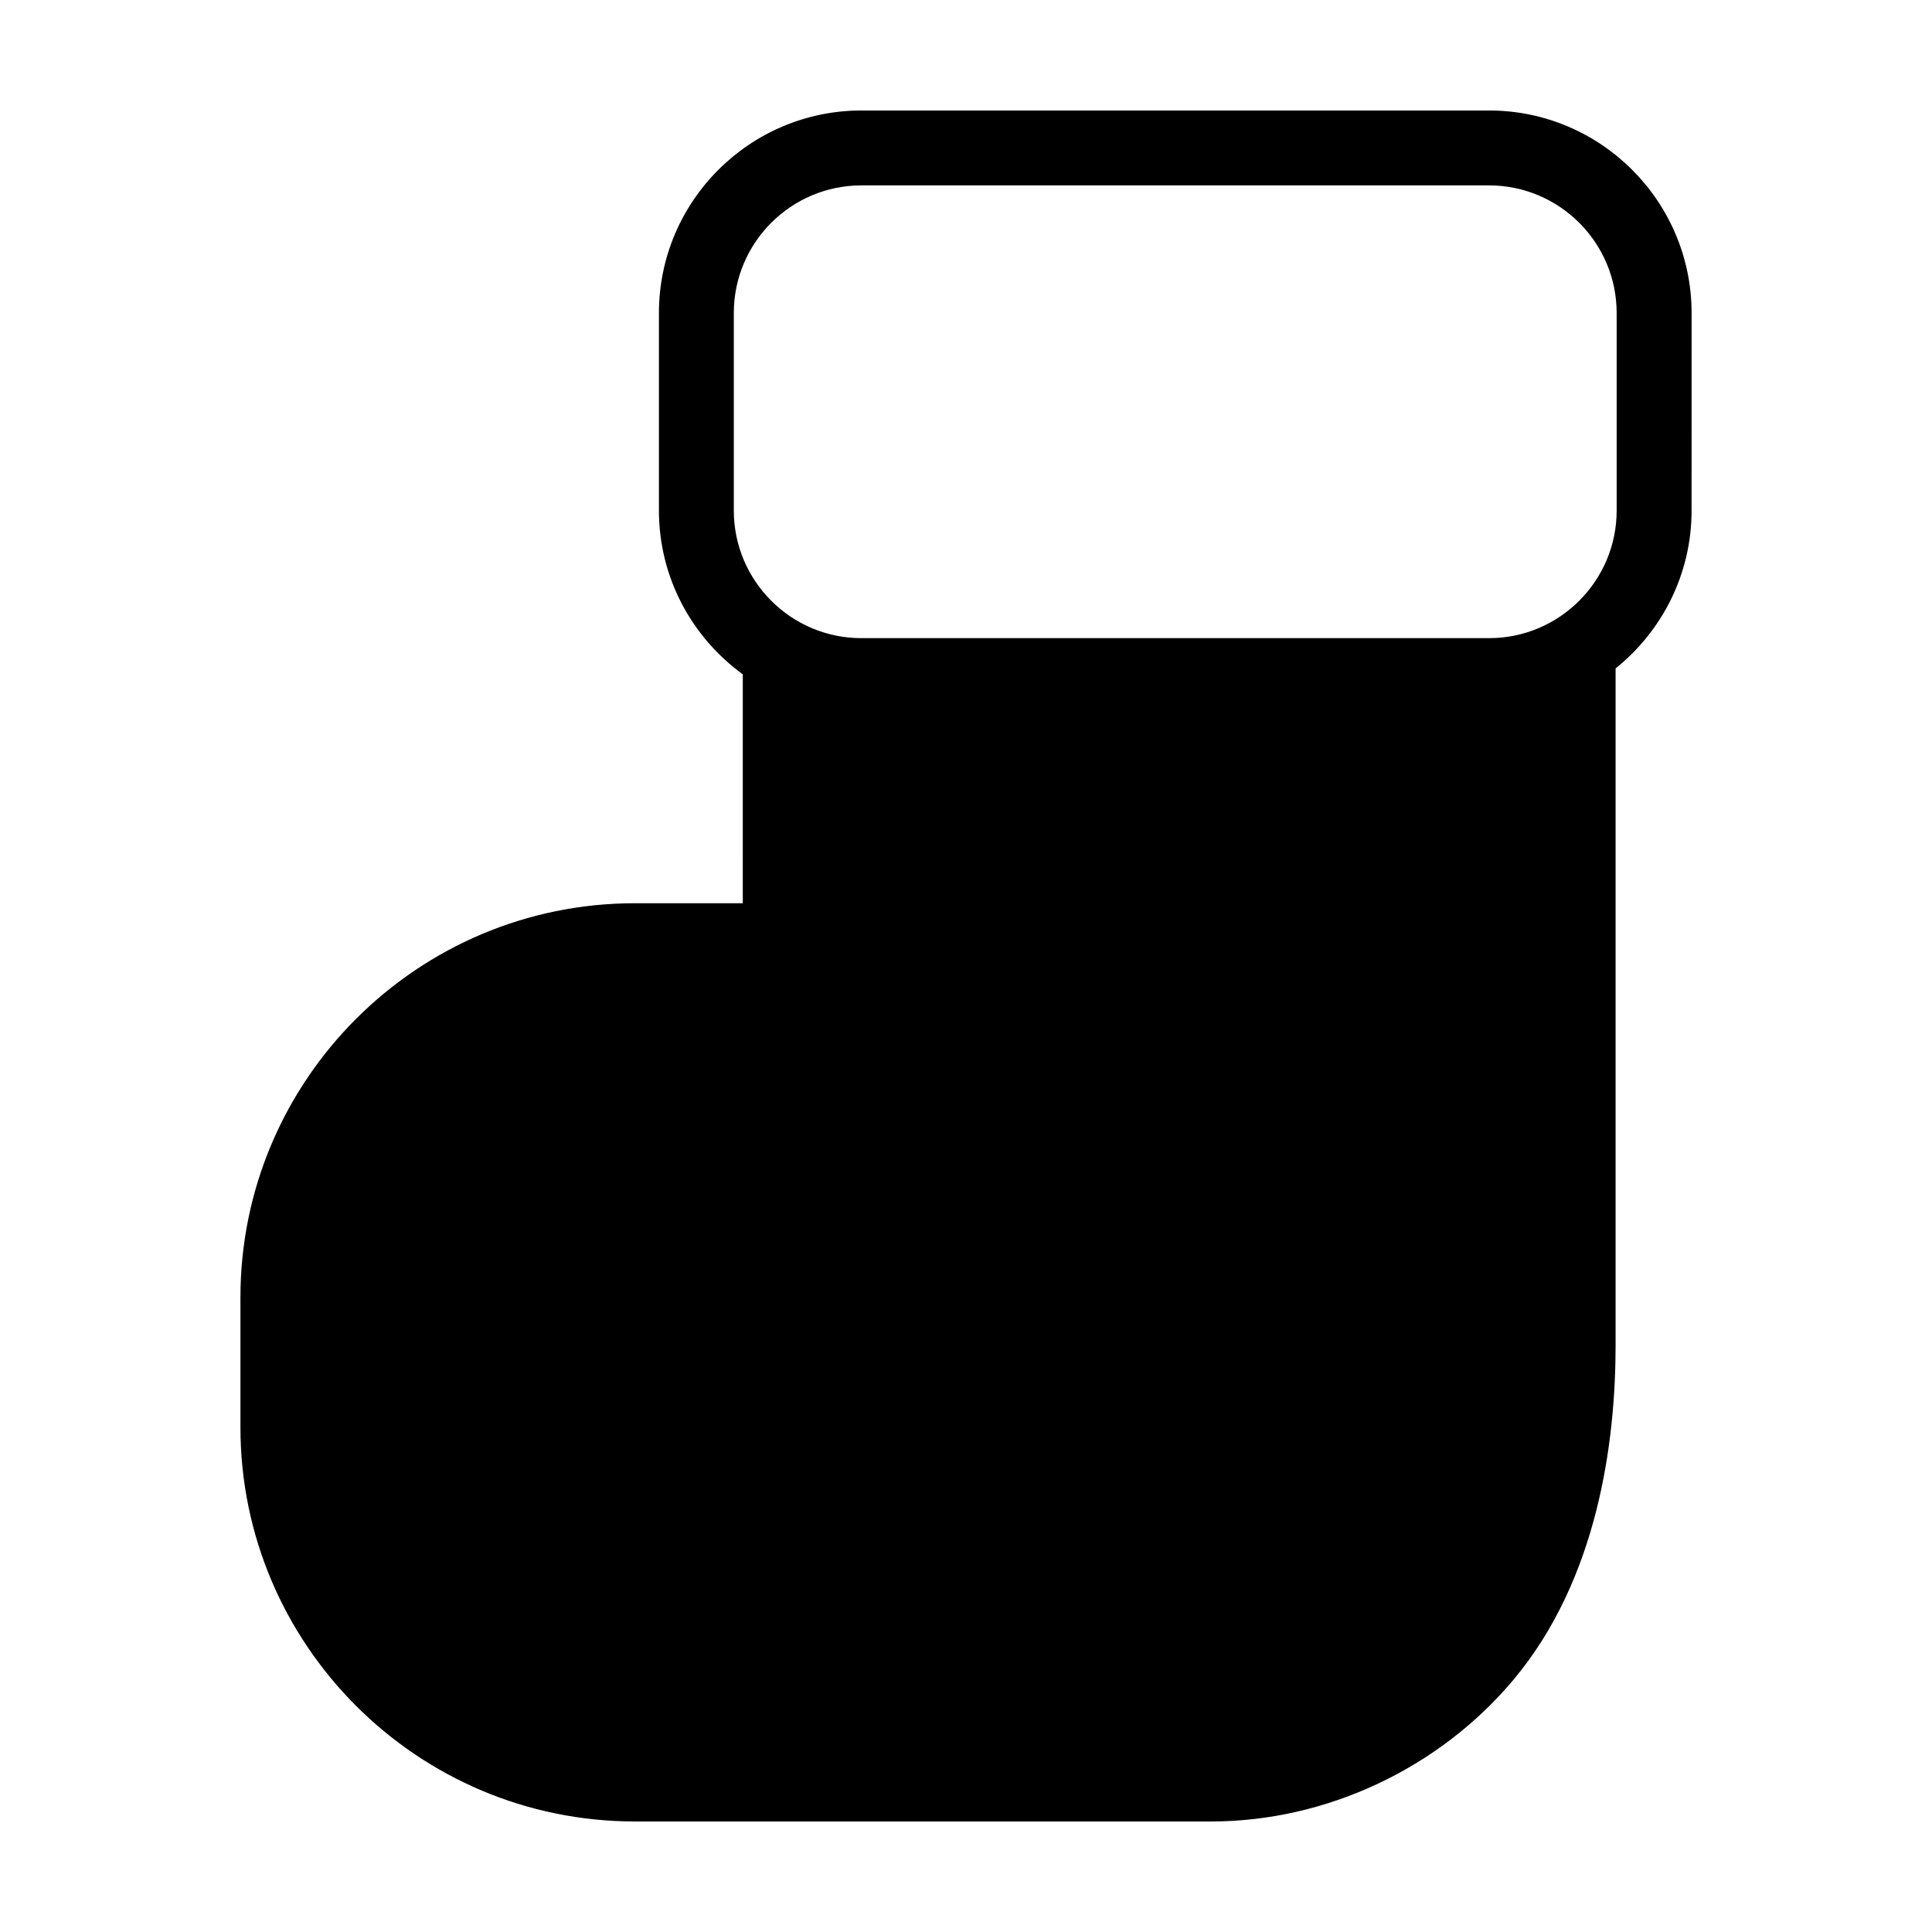 <?xml version="1.0" encoding="UTF-8"?>
<!-- The Best Svg Icon site in the world: iconSvg.co, Visit us! https://iconsvg.co -->
<svg fill="#000000" width="800px" height="800px" version="1.1" viewBox="144 144 512 512" xmlns="http://www.w3.org/2000/svg">
 <path d="m312.23 626.71h152.72c30.461 0 60.41-14.035 80.121-37.539 22.383-26.711 27.078-62.996 27.078-88.734v-179.3c12.258-9.844 20.137-24.93 20.137-41.836l0.004-52.355c-0.008-29.59-24.078-53.664-53.672-53.664h-166.33c-29.594 0-53.664 24.078-53.664 53.664v52.355c0 17.84 8.785 33.633 22.223 43.398l-0.004 60.668h-28.605c-57.629 0-104.52 46.863-104.52 104.47v34.398c0 57.609 46.883 104.47 104.52 104.47zm26.238-347.41v-52.355c0-18.645 15.164-33.816 33.816-33.816h166.33c18.645 0 33.816 15.168 33.816 33.816v52.355c0 18.645-15.164 33.816-33.816 33.816h-166.33c-18.648 0-33.816-15.168-33.816-33.816z"/>
</svg>